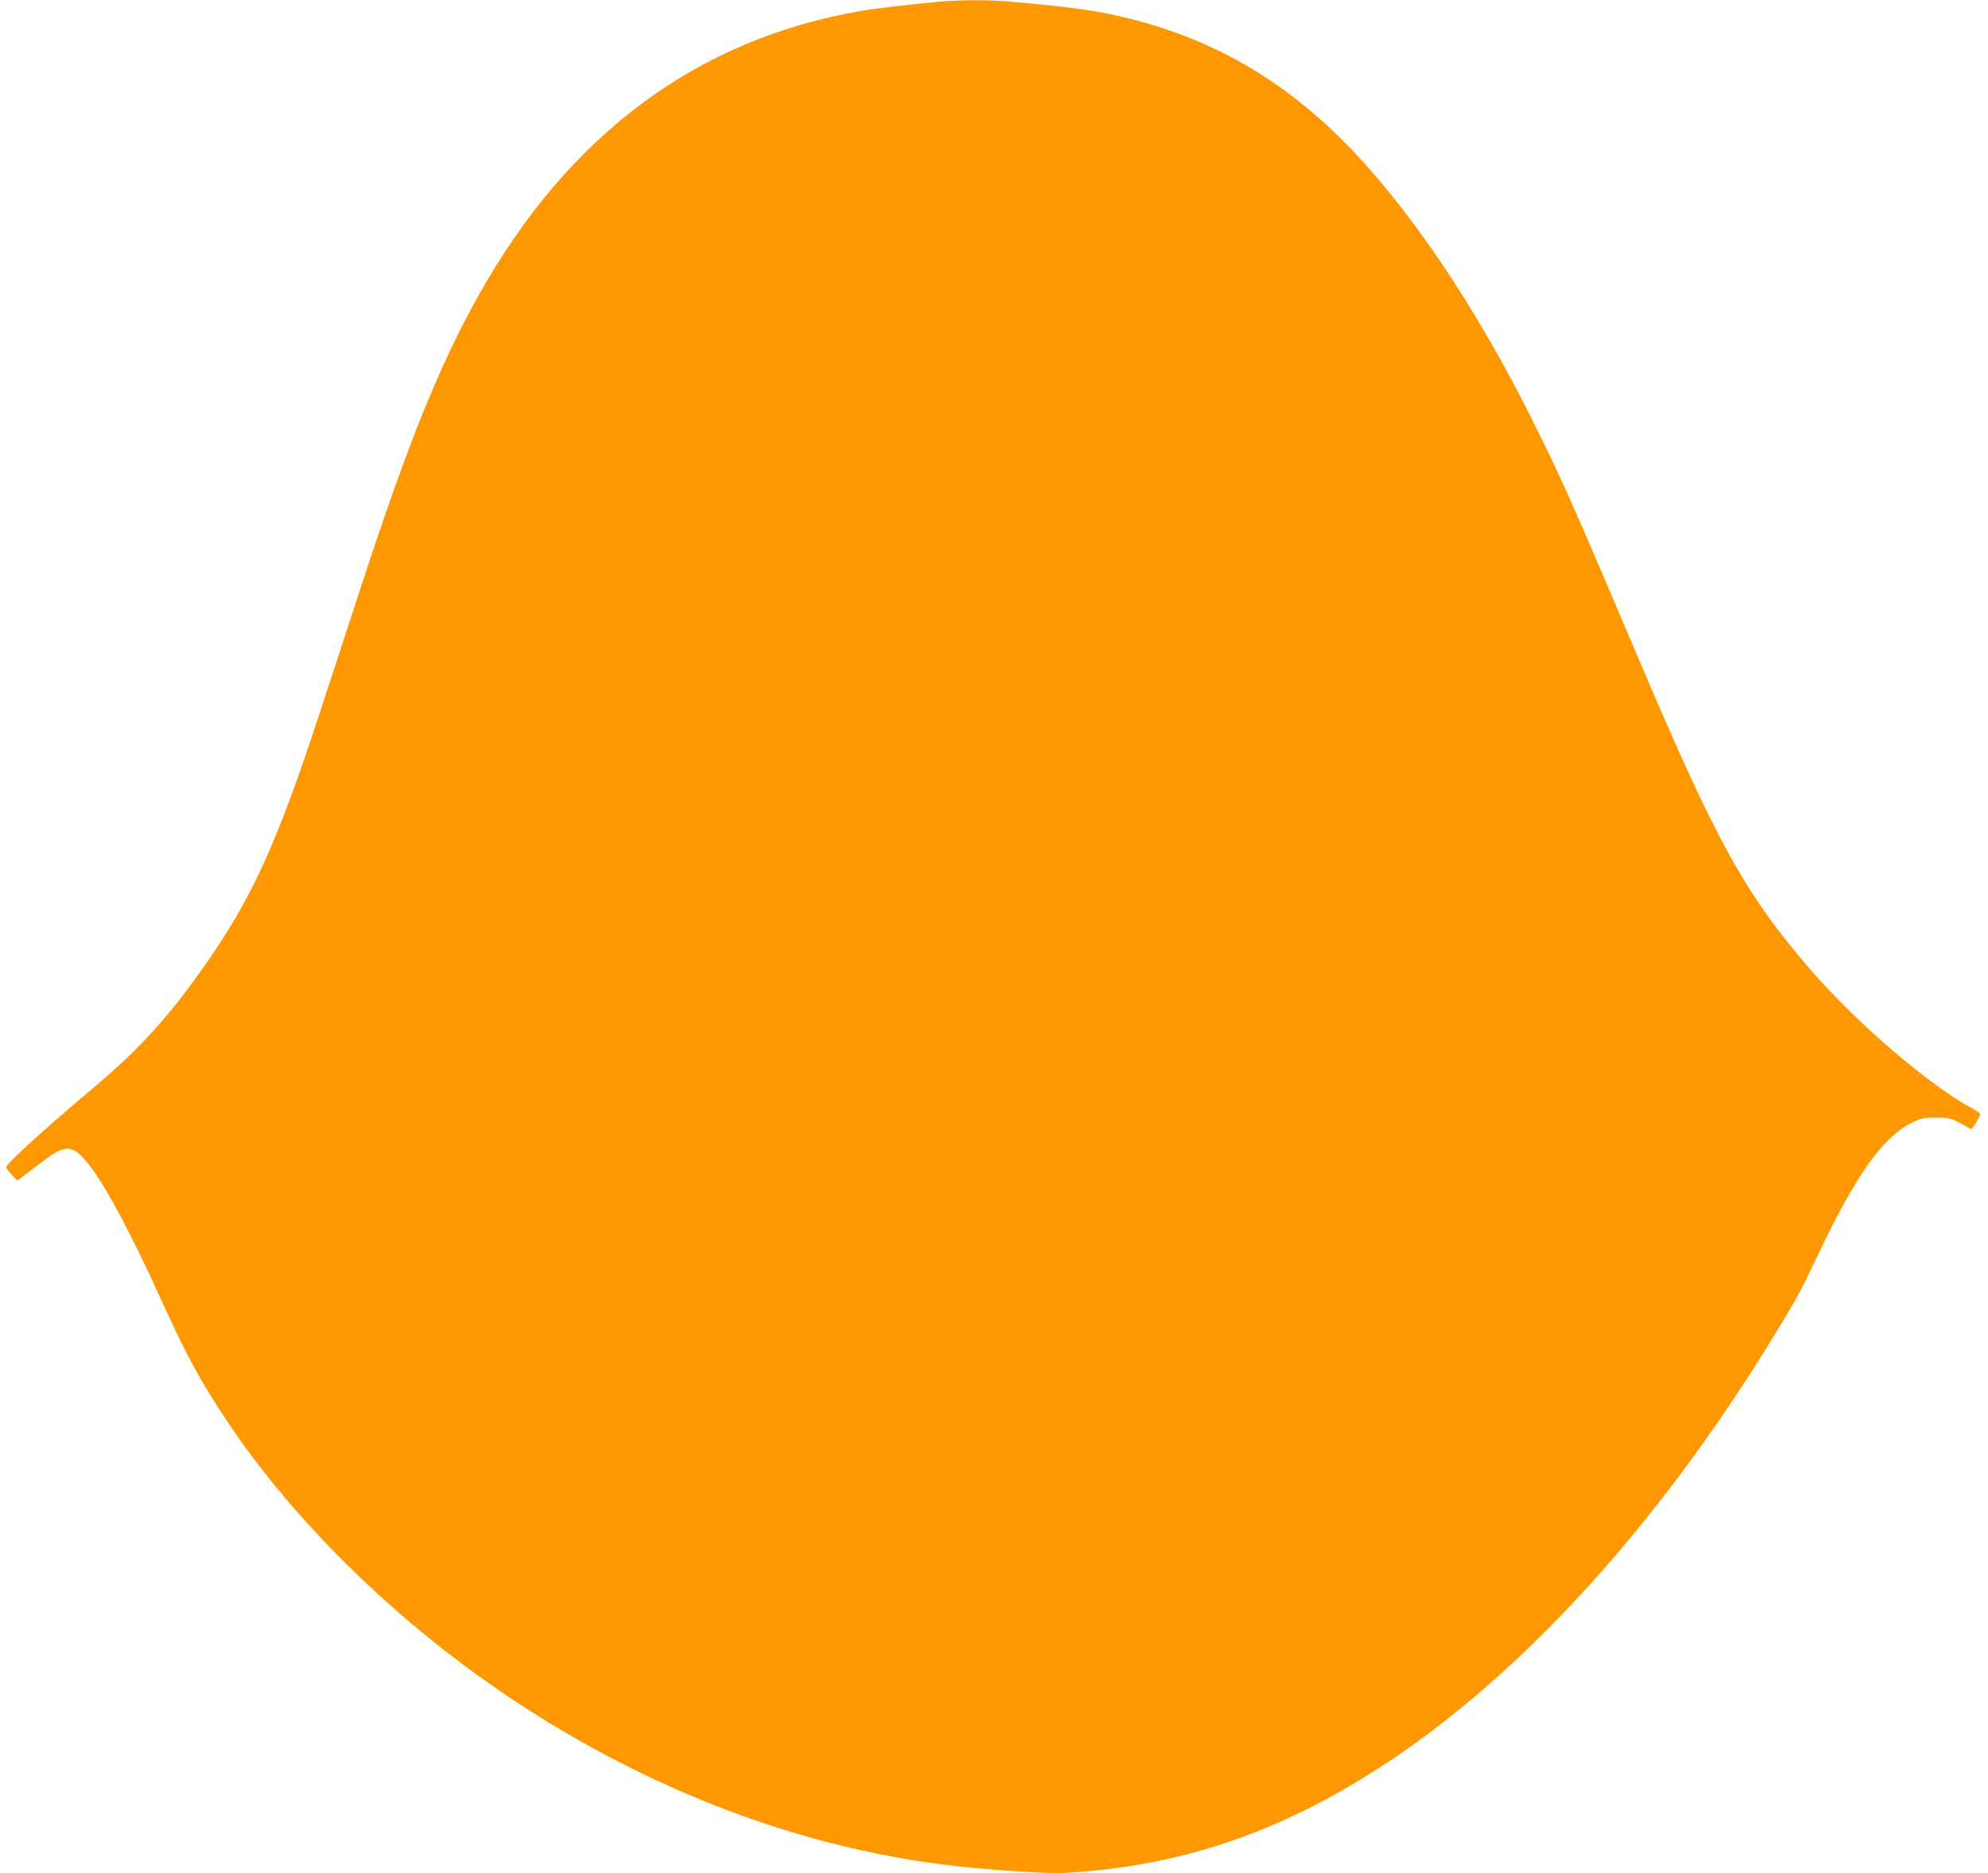 <?xml version="1.0" standalone="no"?>
<!DOCTYPE svg PUBLIC "-//W3C//DTD SVG 20010904//EN"
 "http://www.w3.org/TR/2001/REC-SVG-20010904/DTD/svg10.dtd">
<svg version="1.0" xmlns="http://www.w3.org/2000/svg"
 width="1280pt" height="1206pt" viewBox="0 0 1280 1206"
 preserveAspectRatio="xMidYMid meet">
<g transform="translate(0,1206) scale(0.1,-0.1)"
fill="#ff9800" stroke="none">
<path d="M6045 12049 c-245 -24 -401 -42 -505 -60 -1056 -183 -1880 -797
-2459 -1831 -255 -456 -454 -950 -756 -1873 -81 -247 -200 -612 -265 -810
-273 -834 -433 -1188 -732 -1616 -236 -339 -425 -548 -723 -799 -322 -270
-565 -492 -565 -514 0 -6 16 -28 36 -49 l35 -37 37 27 c20 16 76 58 125 95
149 114 193 112 294 -13 110 -136 278 -450 488 -914 149 -327 238 -490 408
-745 368 -553 910 -1111 1517 -1565 969 -723 2085 -1179 3185 -1299 258 -28
578 -48 685 -43 682 36 1287 225 1900 595 1008 608 1999 1700 2815 3102 21 36
84 164 142 285 239 505 414 752 598 845 64 32 76 35 159 35 85 0 96 -3 156
-35 36 -19 68 -36 71 -38 7 -3 59 81 59 96 0 5 -24 22 -52 37 -276 148 -739
545 -1034 885 -427 493 -606 816 -1114 2010 -426 1002 -485 1135 -666 1500
-292 590 -616 1106 -951 1516 -486 596 -1004 940 -1660 1104 -207 51 -347 72
-764 109 -132 13 -333 12 -464 0z"/>
</g>
</svg>
